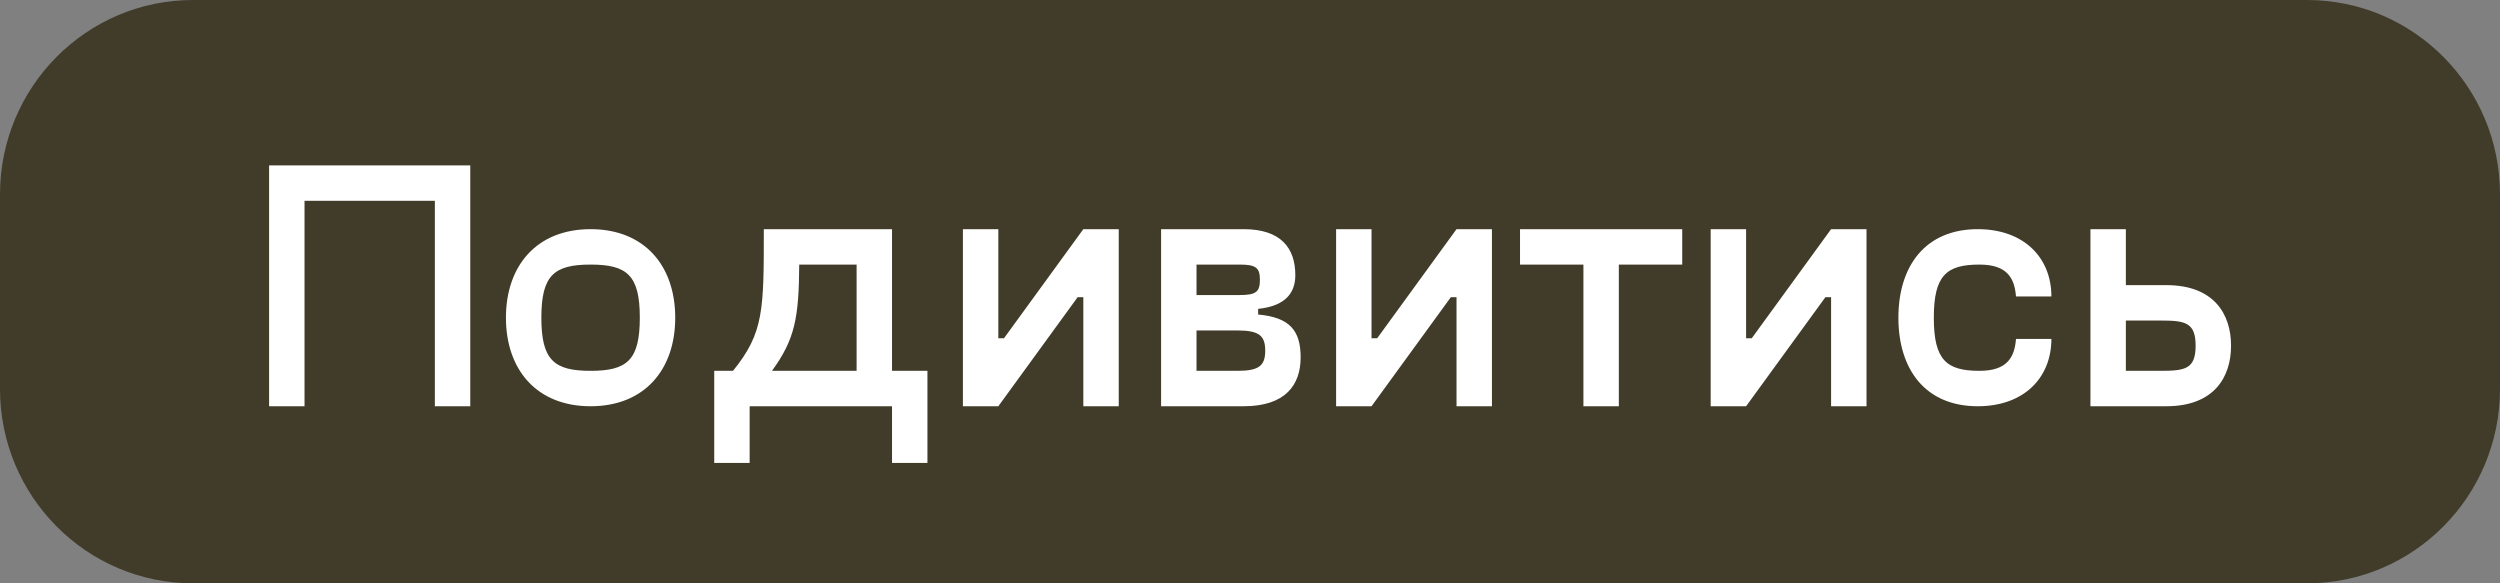 <?xml version="1.0" encoding="UTF-8"?> <svg xmlns="http://www.w3.org/2000/svg" width="240" height="56" viewBox="0 0 240 56" fill="none"><rect x="0" y="0" width="240" height="56" fill="#808080" stroke="none"/> <path d="M0 18.667C0 8.357 8.297 0 18.533 0H221.467C231.703 0 240 8.357 240 18.667V37.333C240 47.643 231.703 56 221.467 56H18.533C8.297 56 0 47.643 0 37.333V18.667Z" fill="#403C29"></path> <path d="M45.146 15.88H25.834V39H29.234V19.28H41.746V39H45.146V15.88ZM56.696 39C61.864 39 64.822 35.498 64.822 30.5C64.822 25.502 61.864 22 56.696 22C51.528 22 48.57 25.502 48.57 30.5C48.57 35.498 51.528 39 56.696 39ZM56.696 35.6C53.194 35.6 51.97 34.58 51.97 30.5C51.97 26.42 53.194 25.4 56.696 25.4C60.198 25.4 61.422 26.42 61.422 30.5C61.422 34.58 60.198 35.6 56.696 35.6ZM85.634 35.6V22H73.326V22.102C73.326 29.752 73.326 31.962 70.368 35.6H68.566V44.44H71.966V39H85.634V44.44H89.034V35.6H85.634ZM74.108 35.6C76.318 32.574 76.692 30.5 76.726 25.4H82.234V35.6H74.108ZM103.999 22L96.383 32.472H95.839V22H92.439V39H95.839L103.455 28.528H103.999V39H107.399V22H103.999ZM120.781 30.194V29.65C123.467 29.378 124.351 28.052 124.351 26.42C124.351 23.802 122.957 22 119.387 22H111.465V39H119.387C123.433 39 124.861 36.926 124.861 34.308C124.861 31.724 123.807 30.466 120.781 30.194ZM114.865 25.4H119.013C120.577 25.4 120.951 25.706 120.951 26.862C120.951 28.018 120.577 28.324 119.013 28.324H114.865V25.4ZM118.809 35.6H114.865V31.724H118.809C120.883 31.724 121.461 32.234 121.461 33.662C121.461 35.09 120.883 35.6 118.809 35.6ZM139.826 22L132.21 32.472H131.666V22H128.266V39H131.666L139.282 28.528H139.826V39H143.226V22H139.826ZM161.494 22H145.922V25.4H152.008V39H155.408V25.4H161.494V22ZM175.785 22L168.169 32.472H167.625V22H164.225V39H167.625L175.241 28.528H175.785V39H179.185V22H175.785ZM182.246 30.5C182.246 35.498 184.864 39 189.862 39C194.316 39 196.934 36.246 196.934 32.54H193.534C193.398 34.308 192.684 35.6 190.032 35.6C186.87 35.6 185.646 34.58 185.646 30.5C185.646 26.42 186.87 25.4 190.032 25.4C192.684 25.4 193.398 26.692 193.534 28.46H196.934C196.934 24.754 194.316 22 189.862 22C184.864 22 182.246 25.502 182.246 30.5ZM207.958 27.372H204.082V22H200.682V39H207.958C212.548 39 214.18 36.212 214.18 33.186C214.18 30.16 212.548 27.372 207.958 27.372ZM207.414 35.6H204.082V30.772H207.414C209.76 30.772 210.78 30.942 210.78 33.186C210.78 35.43 209.76 35.6 207.414 35.6Z" fill="white"></path> </svg> 